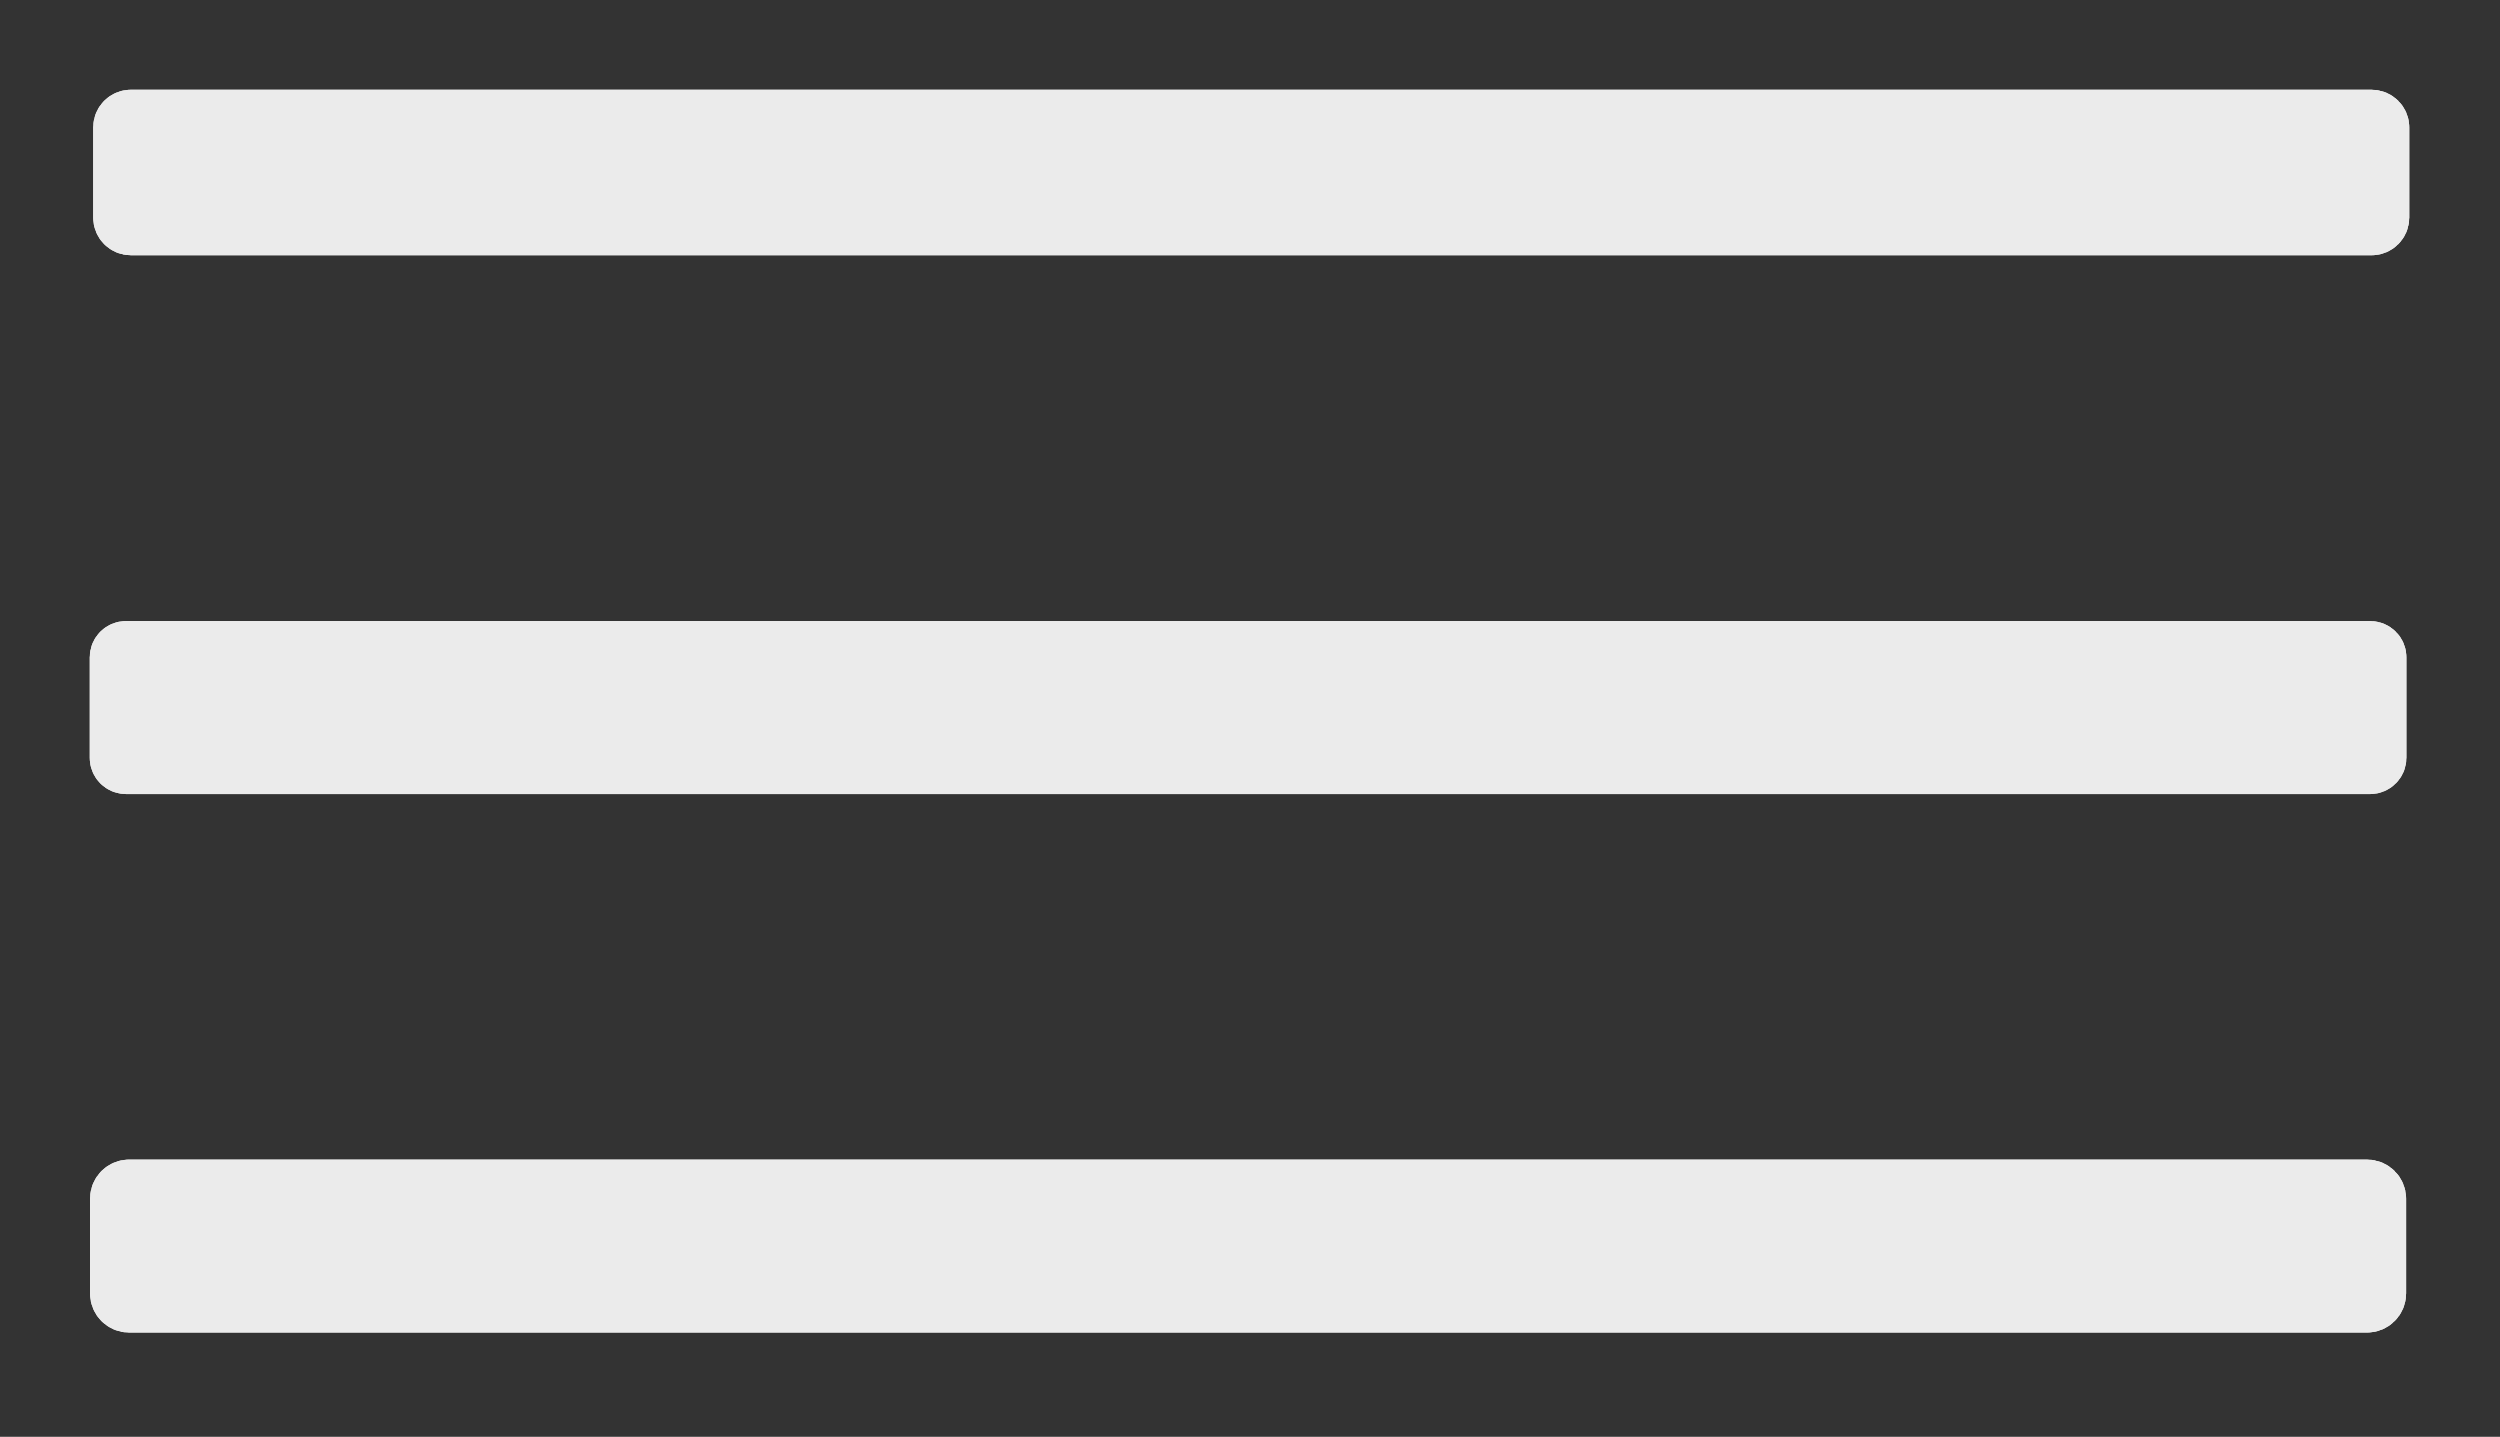 <?xml version="1.0" encoding="UTF-8" standalone="no"?>
<!DOCTYPE svg PUBLIC "-//W3C//DTD SVG 1.1//EN" "http://www.w3.org/Graphics/SVG/1.1/DTD/svg11.dtd">
<svg width="100%" height="100%" viewBox="0 0 87 50" version="1.1" xmlns="http://www.w3.org/2000/svg" xmlns:xlink="http://www.w3.org/1999/xlink" xml:space="preserve" xmlns:serif="http://www.serif.com/" style="fill-rule:evenodd;clip-rule:evenodd;">
    <rect x="0" y="0" width="87" height="50" fill="#333333" stroke="none"/>
    <g transform="matrix(1,0,0,1,-48.567,-22.877)">
        <g>
            <path d="M131.41,27.31C131.41,27.14 131.27,27 131.1,27L53.12,27C52.95,27 52.81,27.14 52.81,27.31L52.81,30.45C52.81,30.62 52.95,30.76 53.12,30.76L131.1,30.76C131.27,30.76 131.41,30.62 131.41,30.45L131.41,27.31" style="fill:none;fill-rule:nonzero;stroke:rgb(235,235,235);stroke-width:2px;"/>
            <path d="M131.31,45.75C131.31,45.607 131.193,45.49 131.05,45.49L52.95,45.49C52.807,45.49 52.69,45.607 52.69,45.75L52.69,49.25C52.69,49.393 52.807,49.51 52.95,49.51L131.05,49.51C131.193,49.51 131.31,49.393 131.31,49.25L131.31,45.75" style="fill:none;fill-rule:nonzero;stroke:rgb(235,235,235);stroke-width:2px;"/>
            <path d="M131.3,64.59C131.3,64.393 131.137,64.23 130.94,64.23L53.06,64.23C52.863,64.23 52.7,64.393 52.7,64.59L52.7,67.89C52.7,68.087 52.863,68.25 53.06,68.25L130.94,68.25C131.137,68.25 131.3,68.087 131.3,67.89L131.3,64.59" style="fill:none;fill-rule:nonzero;stroke:rgb(235,235,235);stroke-width:2px;"/>
            <path d="M131.41,27.31C131.41,27.139 131.271,27 131.1,27L53.12,27C52.949,27 52.81,27.139 52.81,27.31L52.81,30.45C52.81,30.621 52.949,30.76 53.12,30.76L131.1,30.76C131.271,30.76 131.41,30.621 131.41,30.45L131.41,27.31Z" style="fill:rgb(235,235,235);stroke:rgb(235,235,235);stroke-width:2px;stroke-linejoin:round;stroke-miterlimit:2;"/>
            <path d="M131.31,45.75C131.31,45.607 131.193,45.49 131.05,45.49L52.95,45.49C52.807,45.49 52.69,45.607 52.69,45.75L52.69,49.25C52.69,49.393 52.807,49.51 52.95,49.51L131.05,49.51C131.193,49.51 131.31,49.393 131.31,49.25L131.31,45.75Z" style="fill:rgb(235,235,235);stroke:rgb(235,235,235);stroke-width:2px;stroke-linejoin:round;stroke-miterlimit:2;"/>
            <path d="M131.3,64.59C131.3,64.391 131.139,64.23 130.94,64.23L53.06,64.23C52.861,64.23 52.7,64.391 52.7,64.59L52.7,67.89C52.7,68.089 52.861,68.25 53.06,68.25L130.94,68.25C131.139,68.25 131.3,68.089 131.3,67.89L131.3,64.59Z" style="fill:rgb(235,235,235);stroke:rgb(235,235,235);stroke-width:2px;stroke-linejoin:round;stroke-miterlimit:2;"/>
        </g>
    </g>
</svg>
